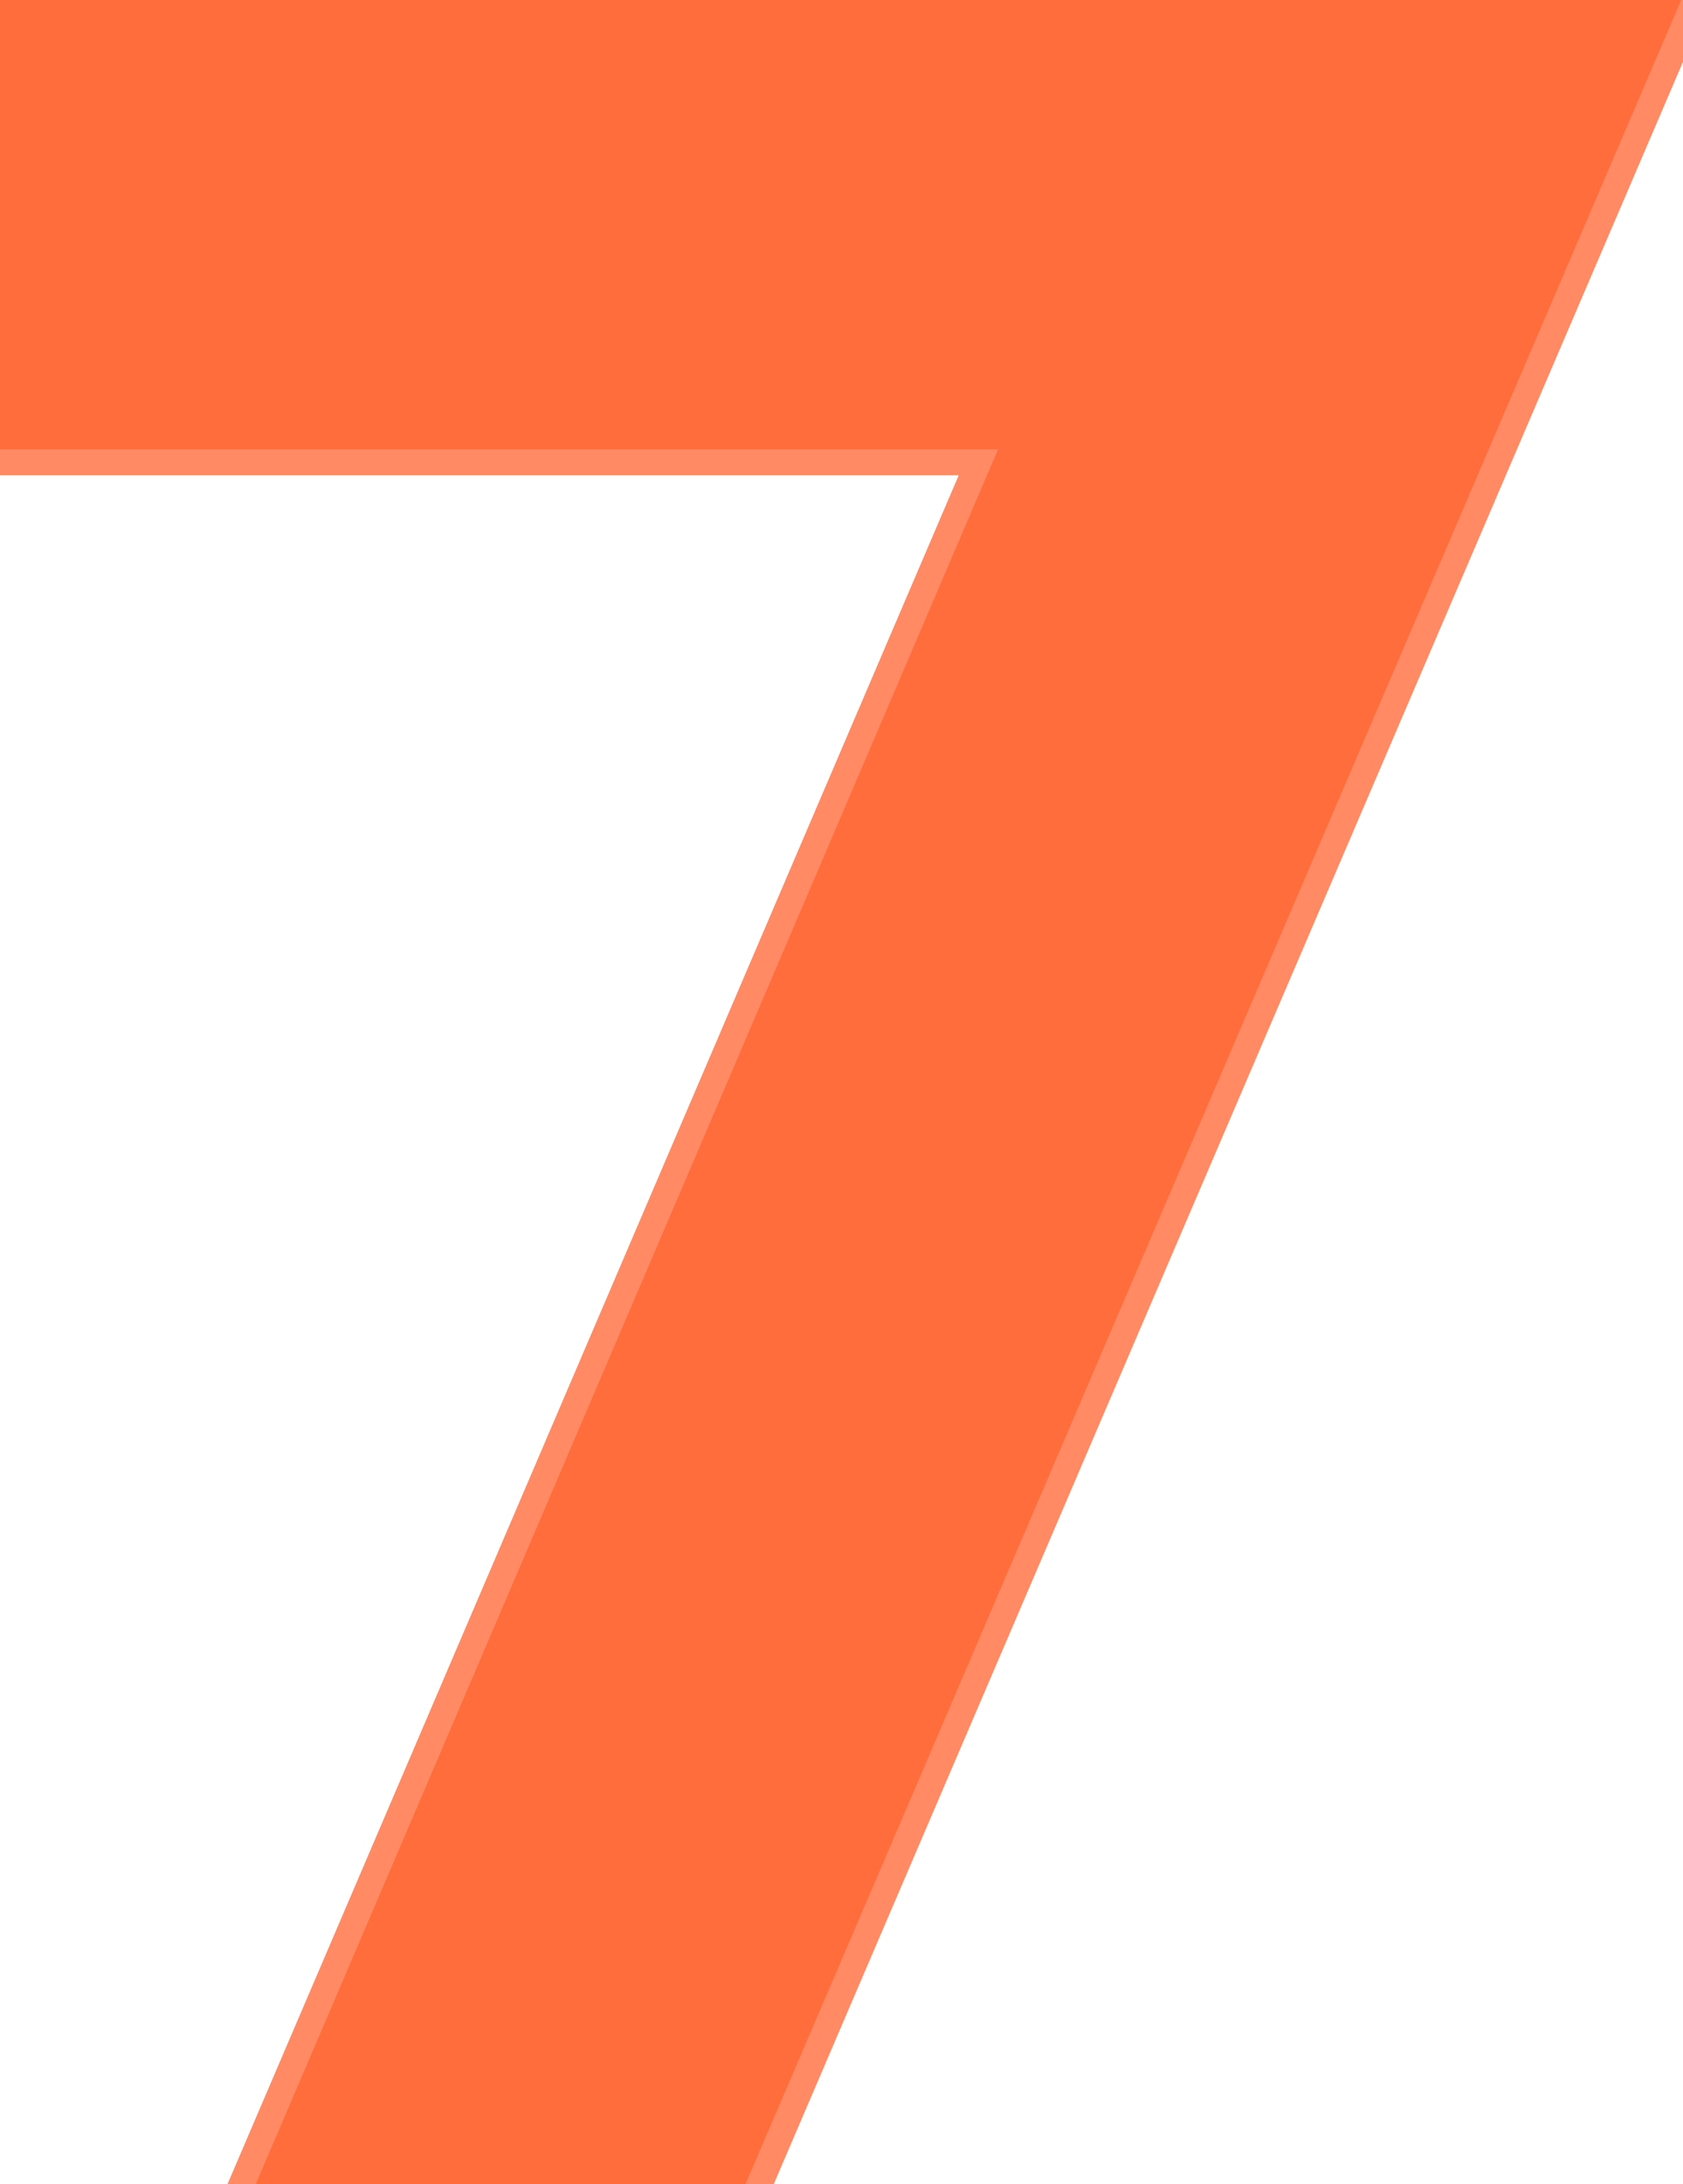 <?xml version="1.0" encoding="UTF-8"?> <svg xmlns="http://www.w3.org/2000/svg" width="259" height="336" viewBox="0 0 259 336" fill="none"> <path d="M114.719 336L258.719 -2.28882e-05H-0.001V69.12H153.599L39.359 336H114.719Z" fill="#FF6D3C"></path> <path d="M114.719 336V340H117.357L118.396 337.576L114.719 336ZM258.719 -2.28882e-05L262.396 1.576L264.785 -4H258.719V-2.28882e-05ZM-0.001 -2.28882e-05V-4H-4.001V-2.28882e-05H-0.001ZM-0.001 69.12H-4.001V73.12H-0.001V69.12ZM153.599 69.12L157.276 70.694L159.663 65.12H153.599V69.12ZM39.359 336L35.682 334.426L33.296 340H39.359V336ZM118.396 337.576L262.396 1.576L255.043 -1.576L111.043 334.424L118.396 337.576ZM258.719 -4H-0.001V4H258.719V-4ZM-4.001 -2.28882e-05V69.12H3.999V-2.28882e-05H-4.001ZM-0.001 73.12H153.599V65.12H-0.001V73.12ZM149.922 67.546L35.682 334.426L43.036 337.574L157.276 70.694L149.922 67.546ZM39.359 340H114.719V332H39.359V340Z" fill="#FF6D3C" fill-opacity="0.8"></path> </svg> 